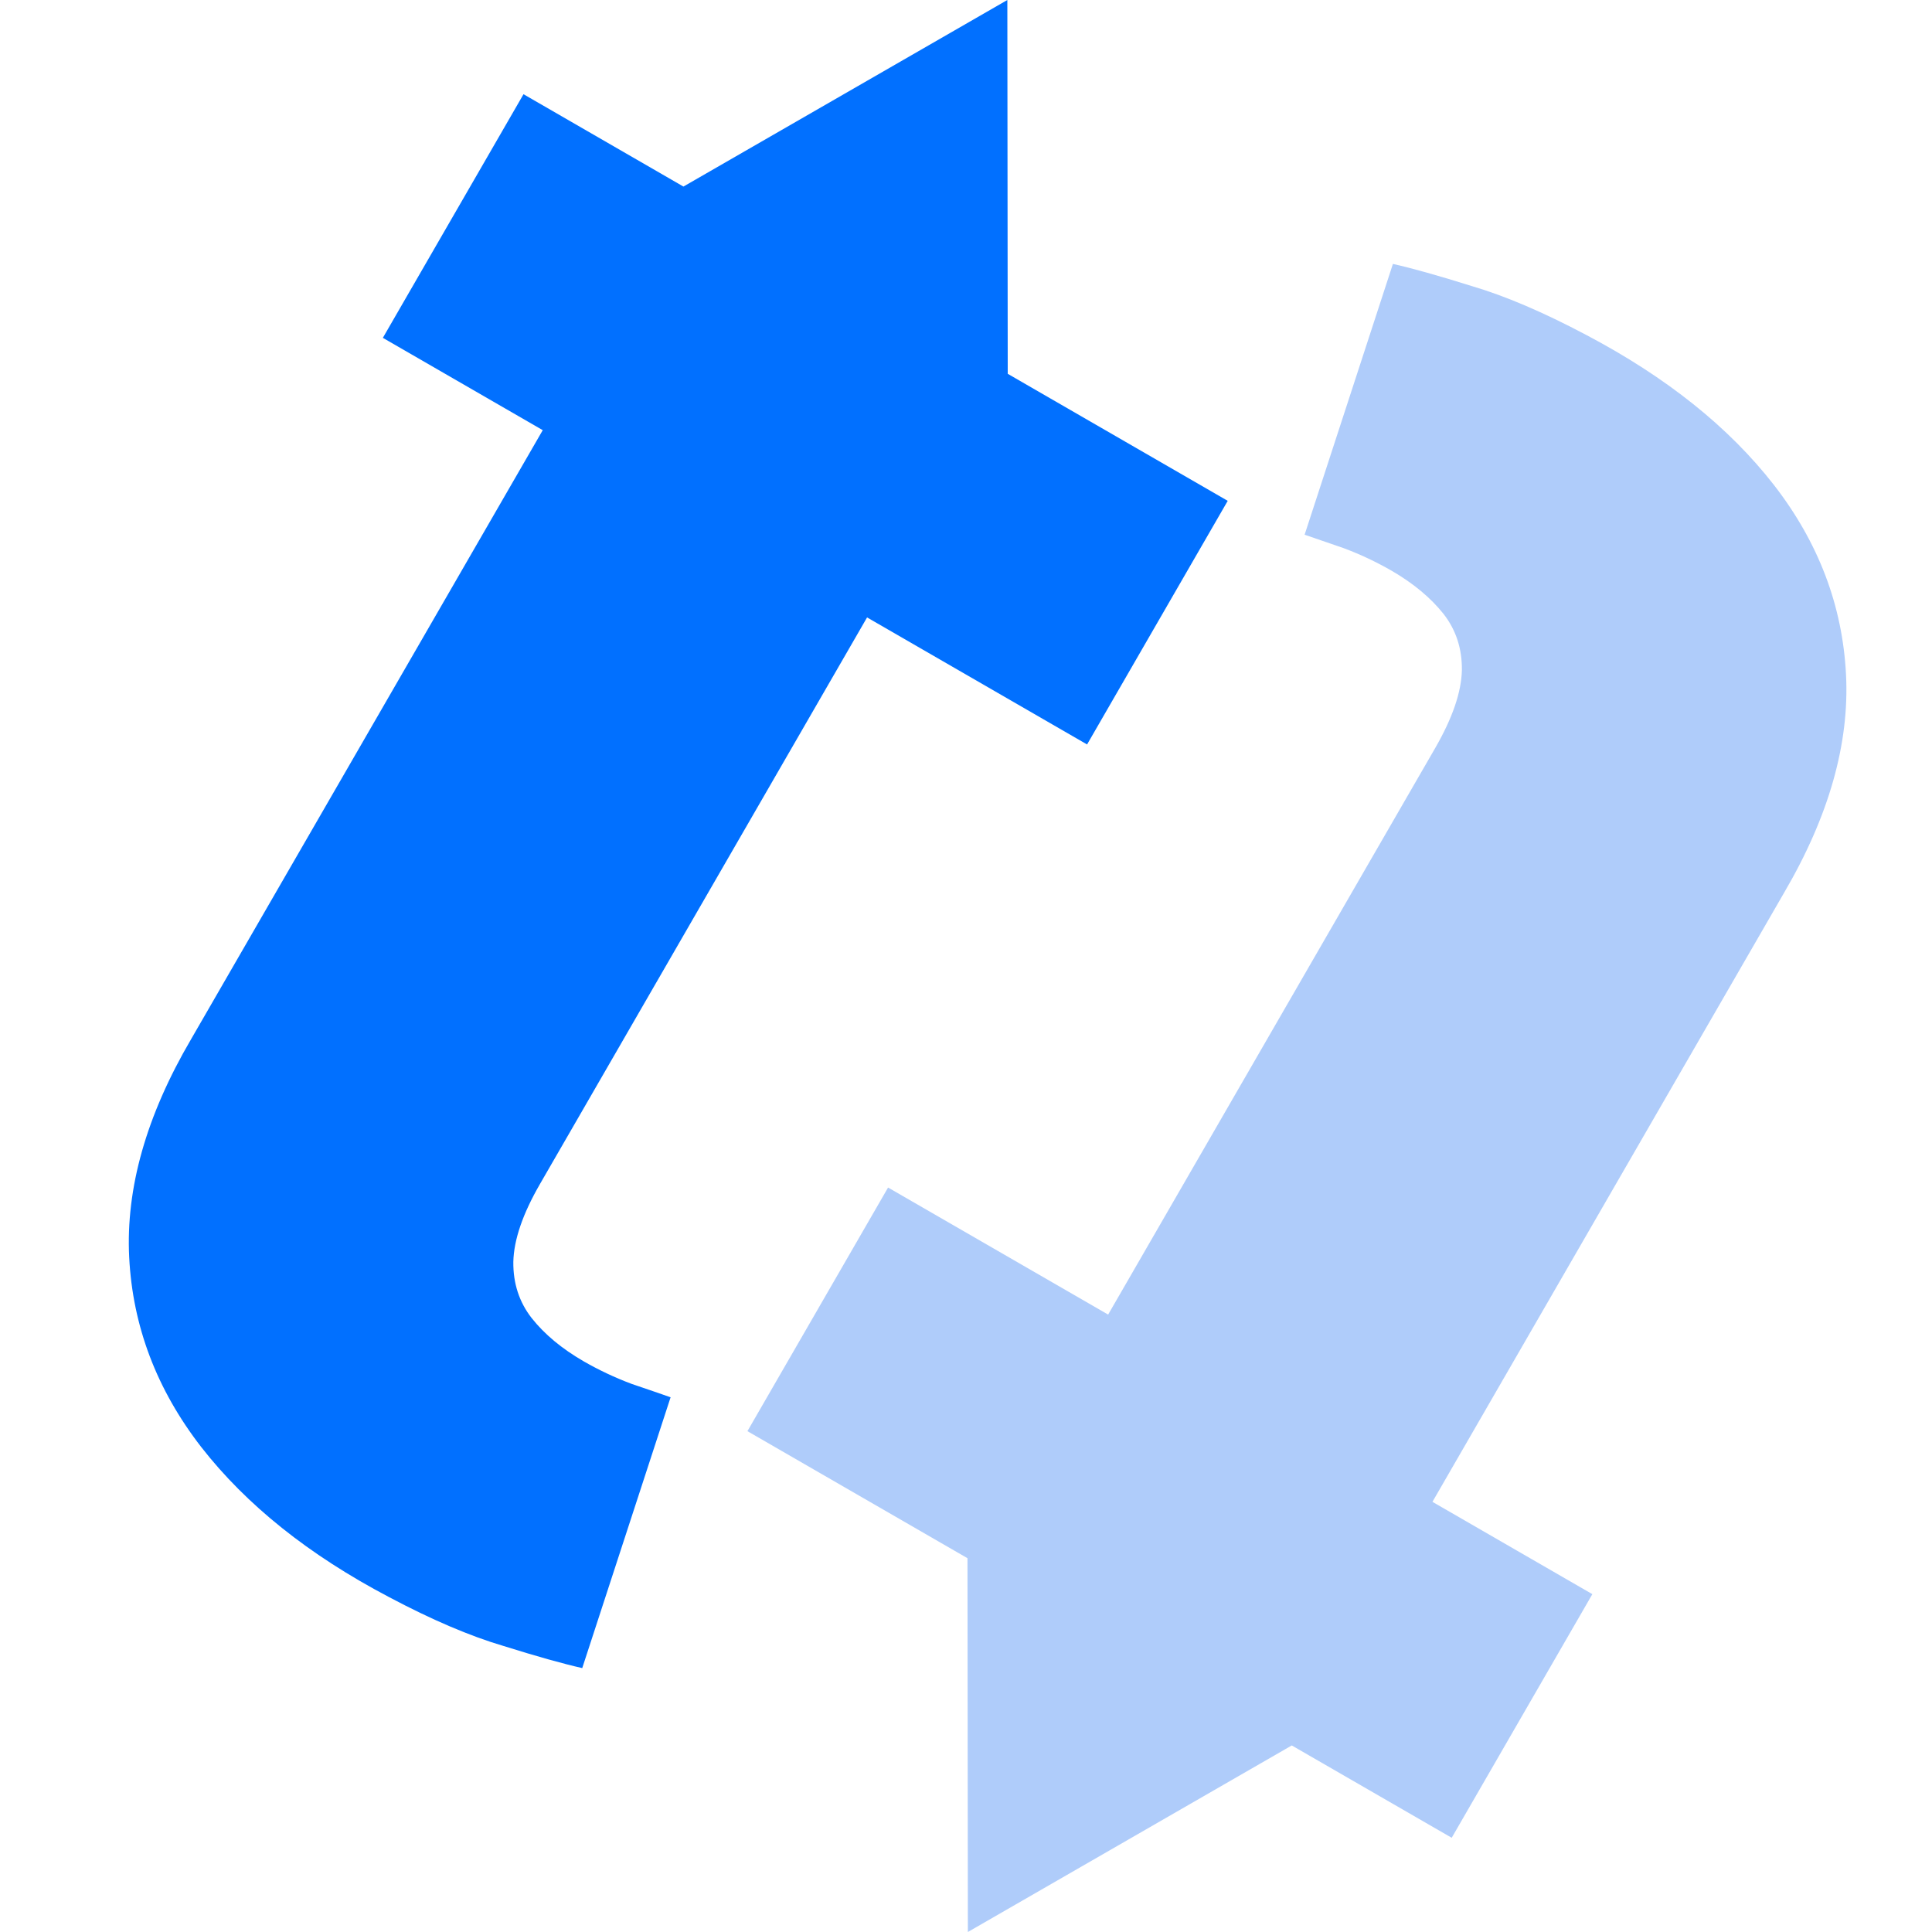 <svg width="30" height="30" viewBox="0 0 30 30" fill="none" xmlns="http://www.w3.org/2000/svg">
<path d="M19.064 7.777L16.88 11.56L5.945 5.246L8.129 1.463L19.064 7.777ZM10.612 2.897L15.642 0L15.648 5.804L8.386 18.383C8.117 18.848 7.979 19.251 7.971 19.593C7.967 19.927 8.062 20.218 8.255 20.466C8.455 20.719 8.725 20.943 9.064 21.139C9.301 21.275 9.549 21.392 9.808 21.489C10.072 21.578 10.273 21.648 10.413 21.697L9.041 25.902C8.744 25.835 8.337 25.721 7.82 25.559C7.3 25.406 6.705 25.152 6.038 24.798C4.796 24.145 3.826 23.369 3.125 22.47C2.433 21.577 2.06 20.594 2.006 19.523C1.952 18.451 2.272 17.323 2.967 16.137L10.612 2.897Z" fill="#0170FF"/>
<path d="M11.606 22.223L13.79 18.44L24.726 24.754L22.542 28.537L11.606 22.223ZM20.059 27.103L15.029 30L15.023 24.196L22.285 11.617C22.553 11.152 22.692 10.749 22.7 10.407C22.704 10.073 22.609 9.782 22.416 9.534C22.215 9.281 21.945 9.057 21.607 8.861C21.37 8.725 21.122 8.608 20.863 8.511C20.599 8.421 20.398 8.352 20.258 8.303L21.629 4.098C21.927 4.165 22.334 4.279 22.85 4.441C23.371 4.594 23.965 4.848 24.633 5.202C25.874 5.856 26.845 6.631 27.545 7.53C28.238 8.423 28.611 9.406 28.665 10.477C28.719 11.549 28.398 12.677 27.703 13.863L20.059 27.103Z" fill="#AFCCFA"/>
</svg>
